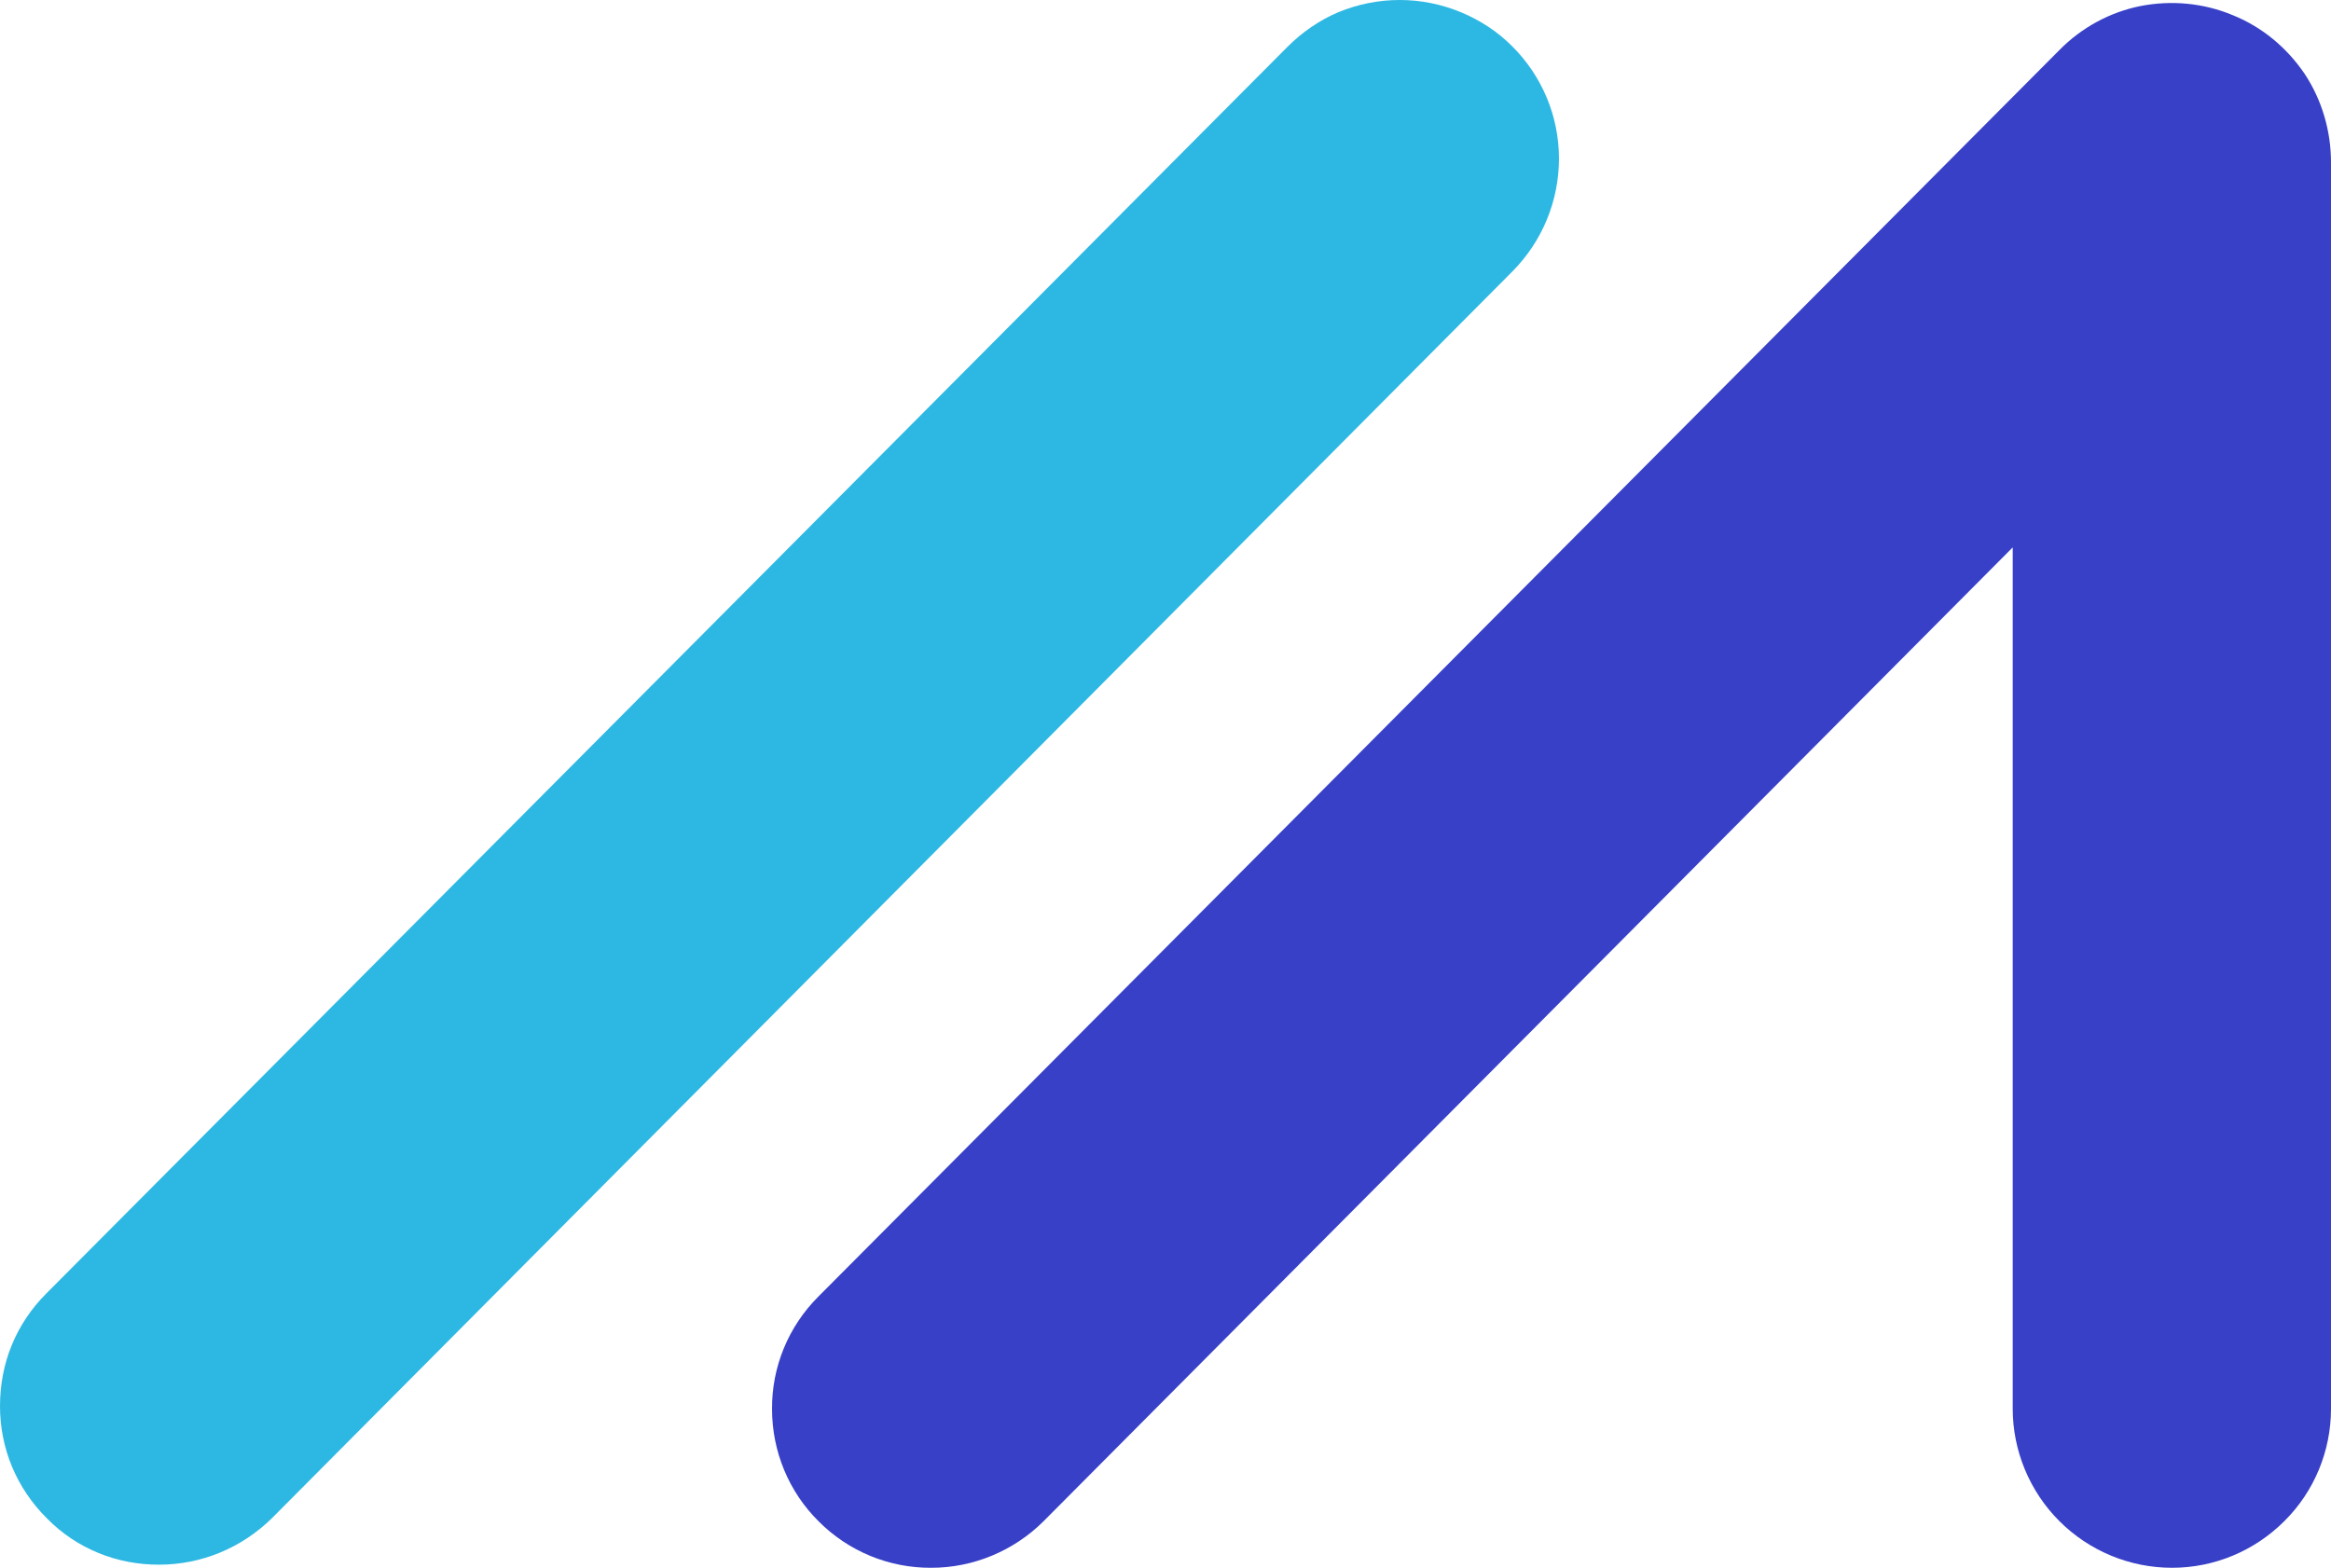 <?xml version="1.0" encoding="UTF-8"?>
<svg xmlns="http://www.w3.org/2000/svg" xmlns:xlink="http://www.w3.org/1999/xlink" width="24" height="16.146" viewBox="0 0 24 16.146">
<defs>
<clipPath id="clip-0">
<path clip-rule="nonzero" d="M 0 0 L 17 0 L 17 16.152 L 0 16.152 Z M 0 0 "/>
</clipPath>
<clipPath id="clip-1">
<path clip-rule="nonzero" d="M 7 0 L 24 0 L 24 16.152 L 7 16.152 Z M 7 0 "/>
</clipPath>
</defs>
<g clip-path="url(#clip-0)">
<path fill-rule="evenodd" fill="rgb(17.647%, 72.157%, 89.02%)" fill-opacity="1" d="M 15.57 0.477 C 15.418 0.324 15.238 0.207 15.039 0.125 C 14.84 0.043 14.629 0 14.414 0 L 14.41 0 C 14.195 0 13.98 0.043 13.781 0.125 C 13.586 0.207 13.406 0.332 13.254 0.484 L 0.477 13.32 C 0.324 13.473 0.203 13.652 0.121 13.852 C 0.039 14.051 0 14.266 0 14.48 C 0 14.918 0.172 15.328 0.484 15.637 C 0.633 15.789 0.812 15.91 1.012 15.992 C 1.211 16.074 1.422 16.113 1.637 16.113 C 2.074 16.113 2.488 15.941 2.801 15.633 L 15.574 2.793 C 15.879 2.484 16.051 2.07 16.051 1.633 C 16.051 1.199 15.879 0.785 15.57 0.477 Z M 15.57 0.477 "/>
</g>
<g clip-path="url(#clip-1)">
<path fill-rule="evenodd" fill="rgb(21.961%, 25.098%, 78.039%)" fill-opacity="1" d="M 22.988 0.156 C 22.688 0.031 22.359 0 22.039 0.062 C 21.723 0.125 21.43 0.285 21.203 0.516 L 8.426 13.352 C 8.117 13.66 7.945 14.078 7.949 14.512 C 7.949 14.945 8.121 15.363 8.43 15.668 C 8.738 15.977 9.156 16.148 9.59 16.145 C 10.023 16.145 10.441 15.969 10.746 15.664 L 20.723 5.637 L 20.723 14.508 C 20.723 14.941 20.898 15.359 21.203 15.664 C 21.512 15.973 21.93 16.145 22.363 16.145 C 22.797 16.145 23.211 15.973 23.52 15.664 C 23.828 15.359 24 14.941 24 14.508 L 24 1.672 C 24 1.348 23.906 1.027 23.727 0.758 C 23.543 0.488 23.289 0.277 22.988 0.156 Z M 22.988 0.156 "/>
</g>
</svg>
